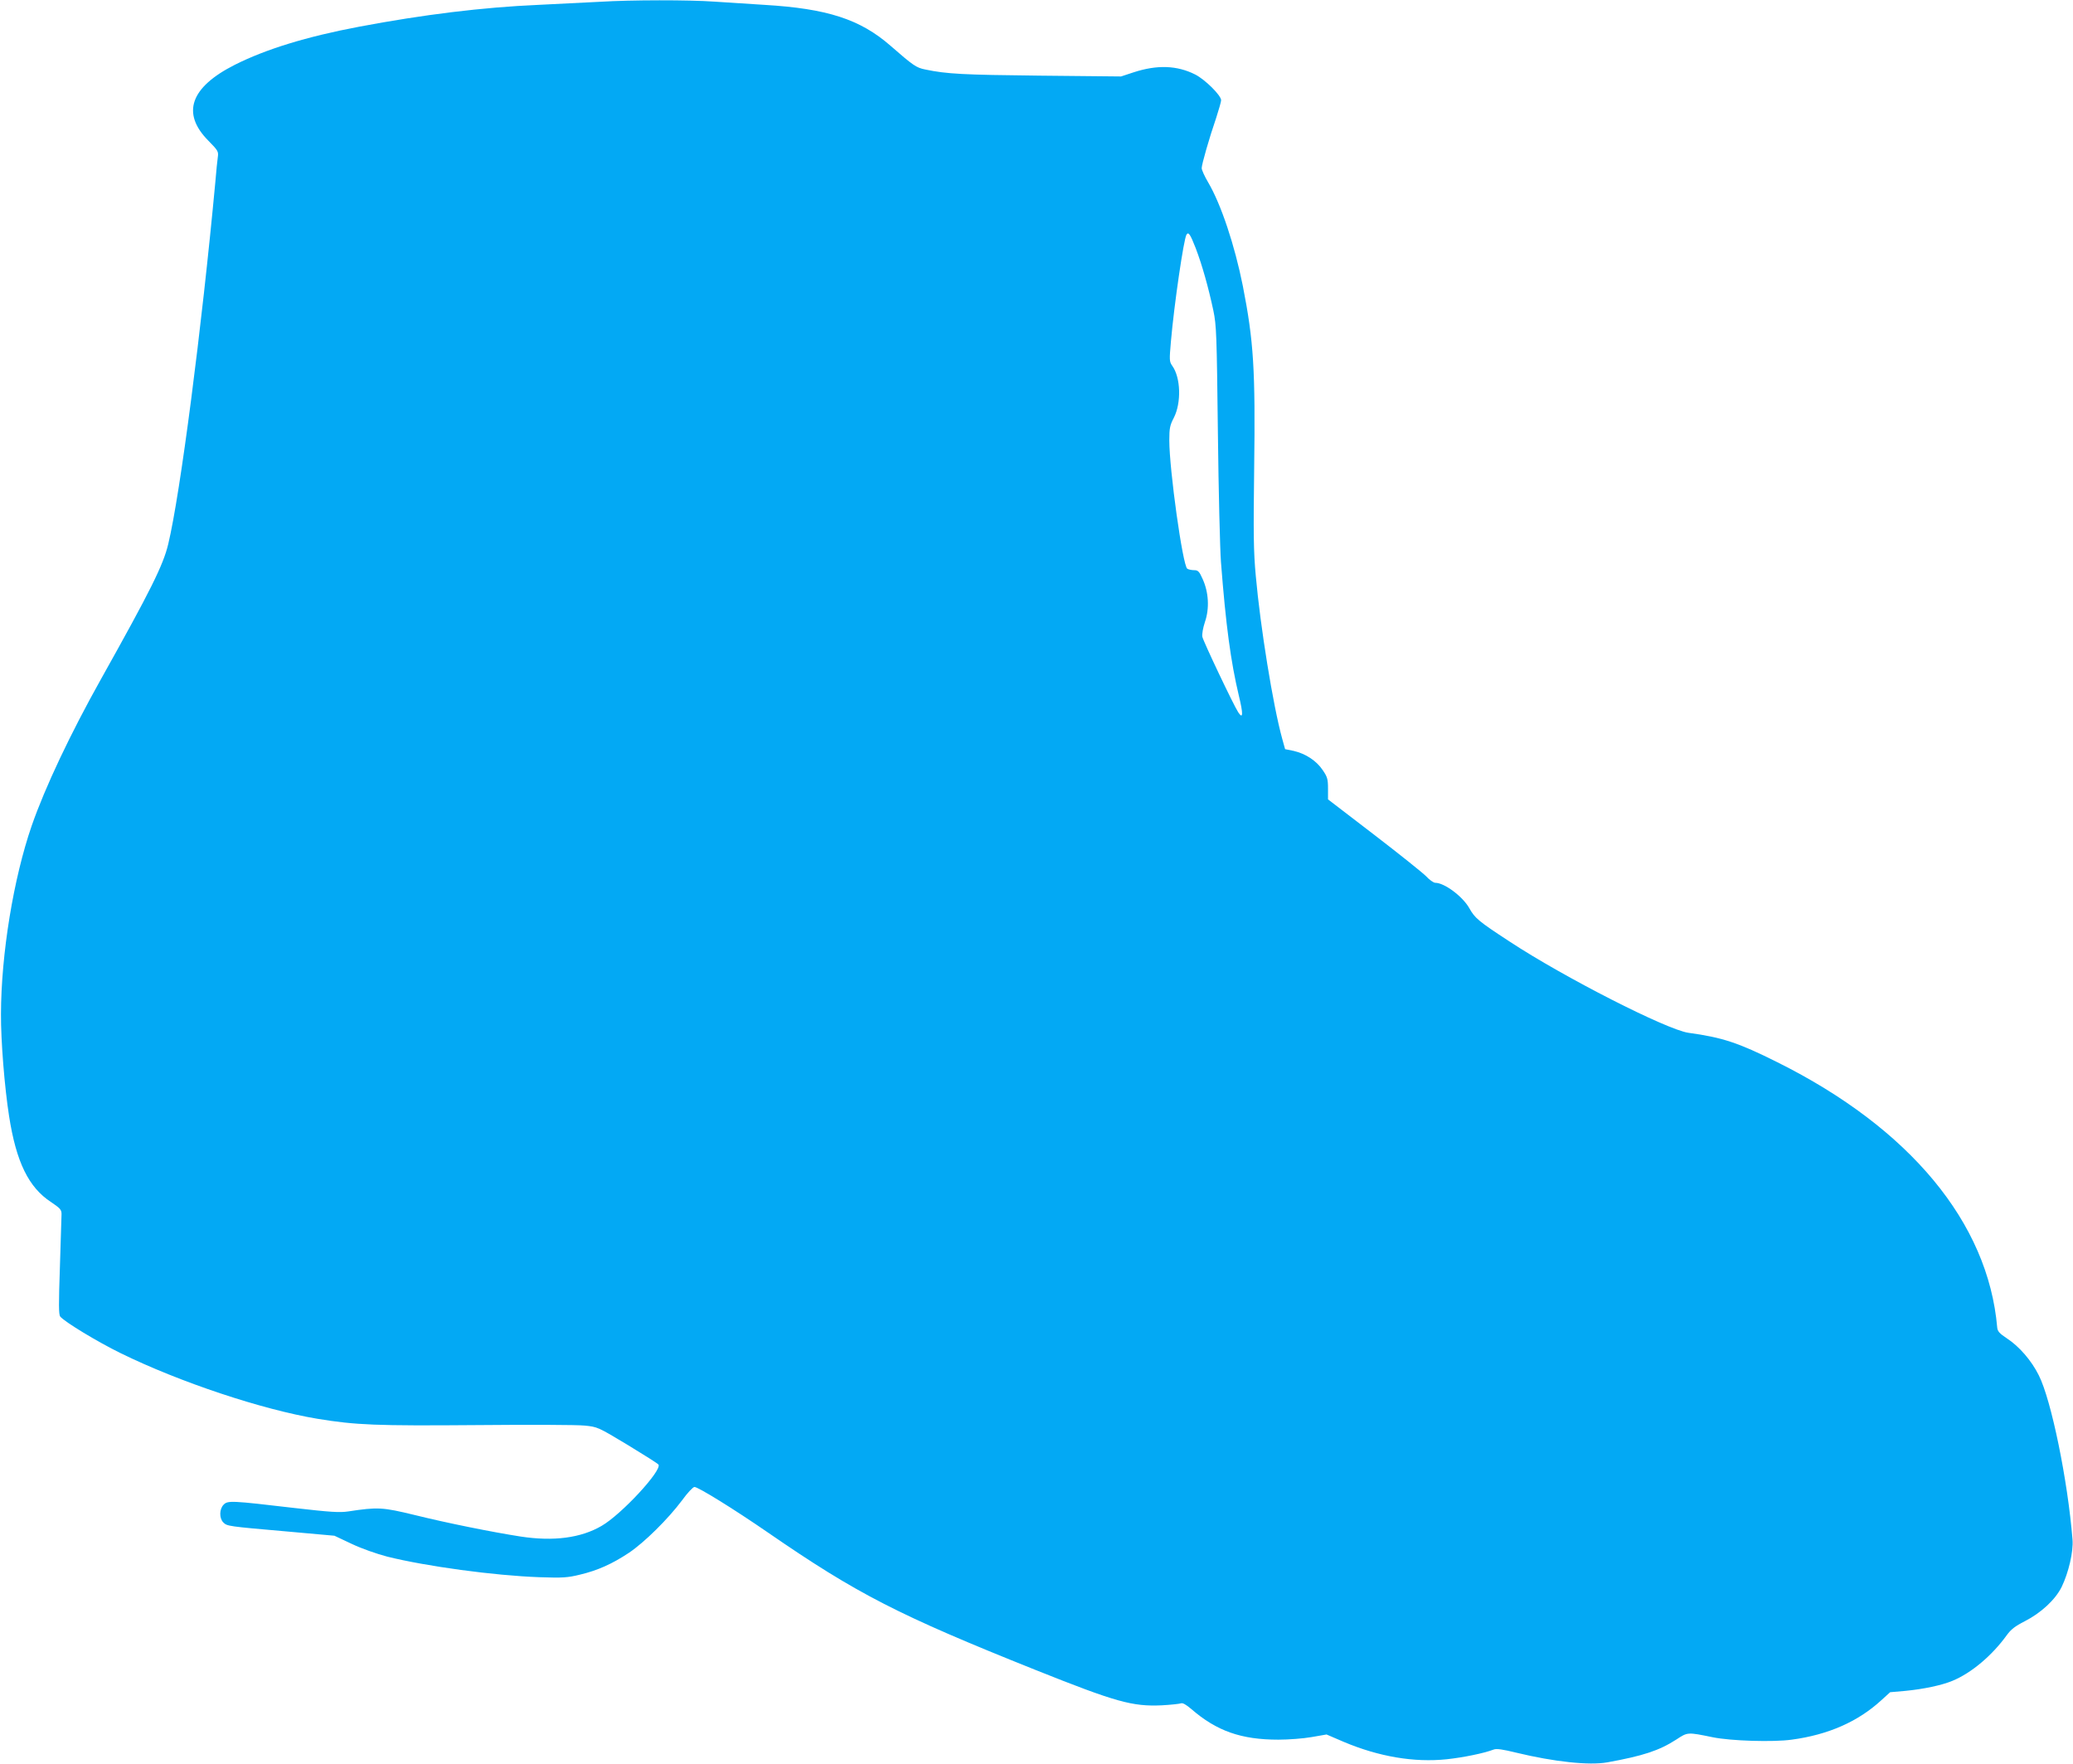 <?xml version="1.0" standalone="no"?>
<!DOCTYPE svg PUBLIC "-//W3C//DTD SVG 20010904//EN"
 "http://www.w3.org/TR/2001/REC-SVG-20010904/DTD/svg10.dtd">
<svg version="1.0" xmlns="http://www.w3.org/2000/svg"
 width="1280pt" height="1089pt" viewBox="0 0 1280 1089"
 preserveAspectRatio="xMidYMid meet">
<g transform="translate(0,1089) scale(0.1,-0.1)"
fill="#03a9f4" stroke="none">
<path d="M3705 10879 c-71 -4 -242 -12 -380 -19 -345 -15 -711 -60 -1108 -135
-323 -61 -574 -138 -767 -235 -275 -139 -331 -299 -164 -468 59 -60 64 -67 59
-101 -3 -20 -10 -88 -15 -151 -85 -912 -217 -1930 -291 -2238 -31 -131 -109
-287 -414 -832 -190 -339 -347 -671 -429 -907 -113 -327 -189 -793 -190 -1163
-1 -165 22 -451 50 -630 44 -284 121 -441 259 -531 56 -38 65 -47 65 -74 0
-16 -5 -162 -10 -324 -8 -233 -8 -297 2 -309 27 -33 230 -156 373 -226 365
-179 873 -348 1215 -405 238 -39 363 -44 982 -39 323 3 623 2 668 -3 80 -8 82
-9 265 -119 102 -62 188 -116 191 -122 22 -36 -228 -307 -351 -378 -128 -75
-297 -97 -500 -66 -180 28 -457 84 -655 133 -198 48 -226 50 -410 22 -53 -8
-112 -4 -330 21 -392 46 -413 47 -439 21 -27 -27 -28 -84 -2 -110 23 -23 28
-24 396 -56 l290 -26 106 -50 c61 -29 155 -62 220 -79 241 -60 660 -117 939
-127 145 -5 175 -3 252 16 109 26 198 66 302 135 95 64 241 208 327 323 33 46
68 83 77 83 23 0 243 -136 452 -280 553 -381 807 -511 1655 -850 498 -199 598
-226 778 -218 56 3 109 9 118 12 11 5 32 -7 65 -35 157 -136 308 -189 538
-189 62 0 154 7 205 16 l92 16 107 -46 c216 -91 434 -128 635 -107 102 11 230
37 290 60 17 7 57 1 138 -19 236 -57 451 -80 564 -60 220 40 319 72 426 141
70 46 68 46 224 14 112 -23 374 -31 488 -15 225 30 409 111 553 243 l55 50 92
8 c115 11 227 35 292 62 117 48 245 156 336 282 26 36 52 56 111 86 100 51
189 133 228 212 43 89 73 218 67 292 -29 364 -131 862 -208 1014 -45 91 -121
179 -198 229 -45 30 -57 43 -59 67 -56 647 -540 1230 -1357 1637 -242 121
-339 153 -550 182 -133 19 -766 341 -1105 564 -191 125 -213 143 -248 206 -41
72 -153 156 -210 156 -10 0 -36 18 -57 41 -22 22 -167 138 -322 257 l-283 217
0 66 c0 59 -4 73 -33 115 -38 57 -105 101 -178 118 l-54 11 -18 65 c-56 202
-135 690 -163 1005 -14 149 -15 262 -10 660 8 615 -3 788 -70 1130 -50 250
-134 503 -214 639 -22 37 -40 77 -40 88 0 23 46 184 90 312 16 50 30 98 30
107 0 30 -99 128 -160 159 -113 57 -236 61 -382 13 l-76 -25 -504 5 c-470 5
-572 10 -705 38 -55 11 -73 23 -215 147 -187 163 -390 229 -778 252 -96 6
-236 15 -310 20 -154 11 -512 11 -705 -1z m3678 -1521 c40 -105 78 -240 109
-385 19 -91 21 -145 28 -753 4 -360 13 -720 19 -800 30 -391 61 -617 110 -823
28 -115 27 -150 -3 -105 -28 42 -217 440 -222 467 -3 15 4 55 16 91 29 84 23
184 -14 265 -21 48 -29 55 -53 55 -15 0 -34 4 -42 9 -28 18 -111 612 -111 793
0 75 4 93 28 139 47 92 43 248 -10 321 -18 26 -18 35 -8 150 20 229 79 632 96
659 12 20 23 4 57 -83z"/>
</g>
</svg>
